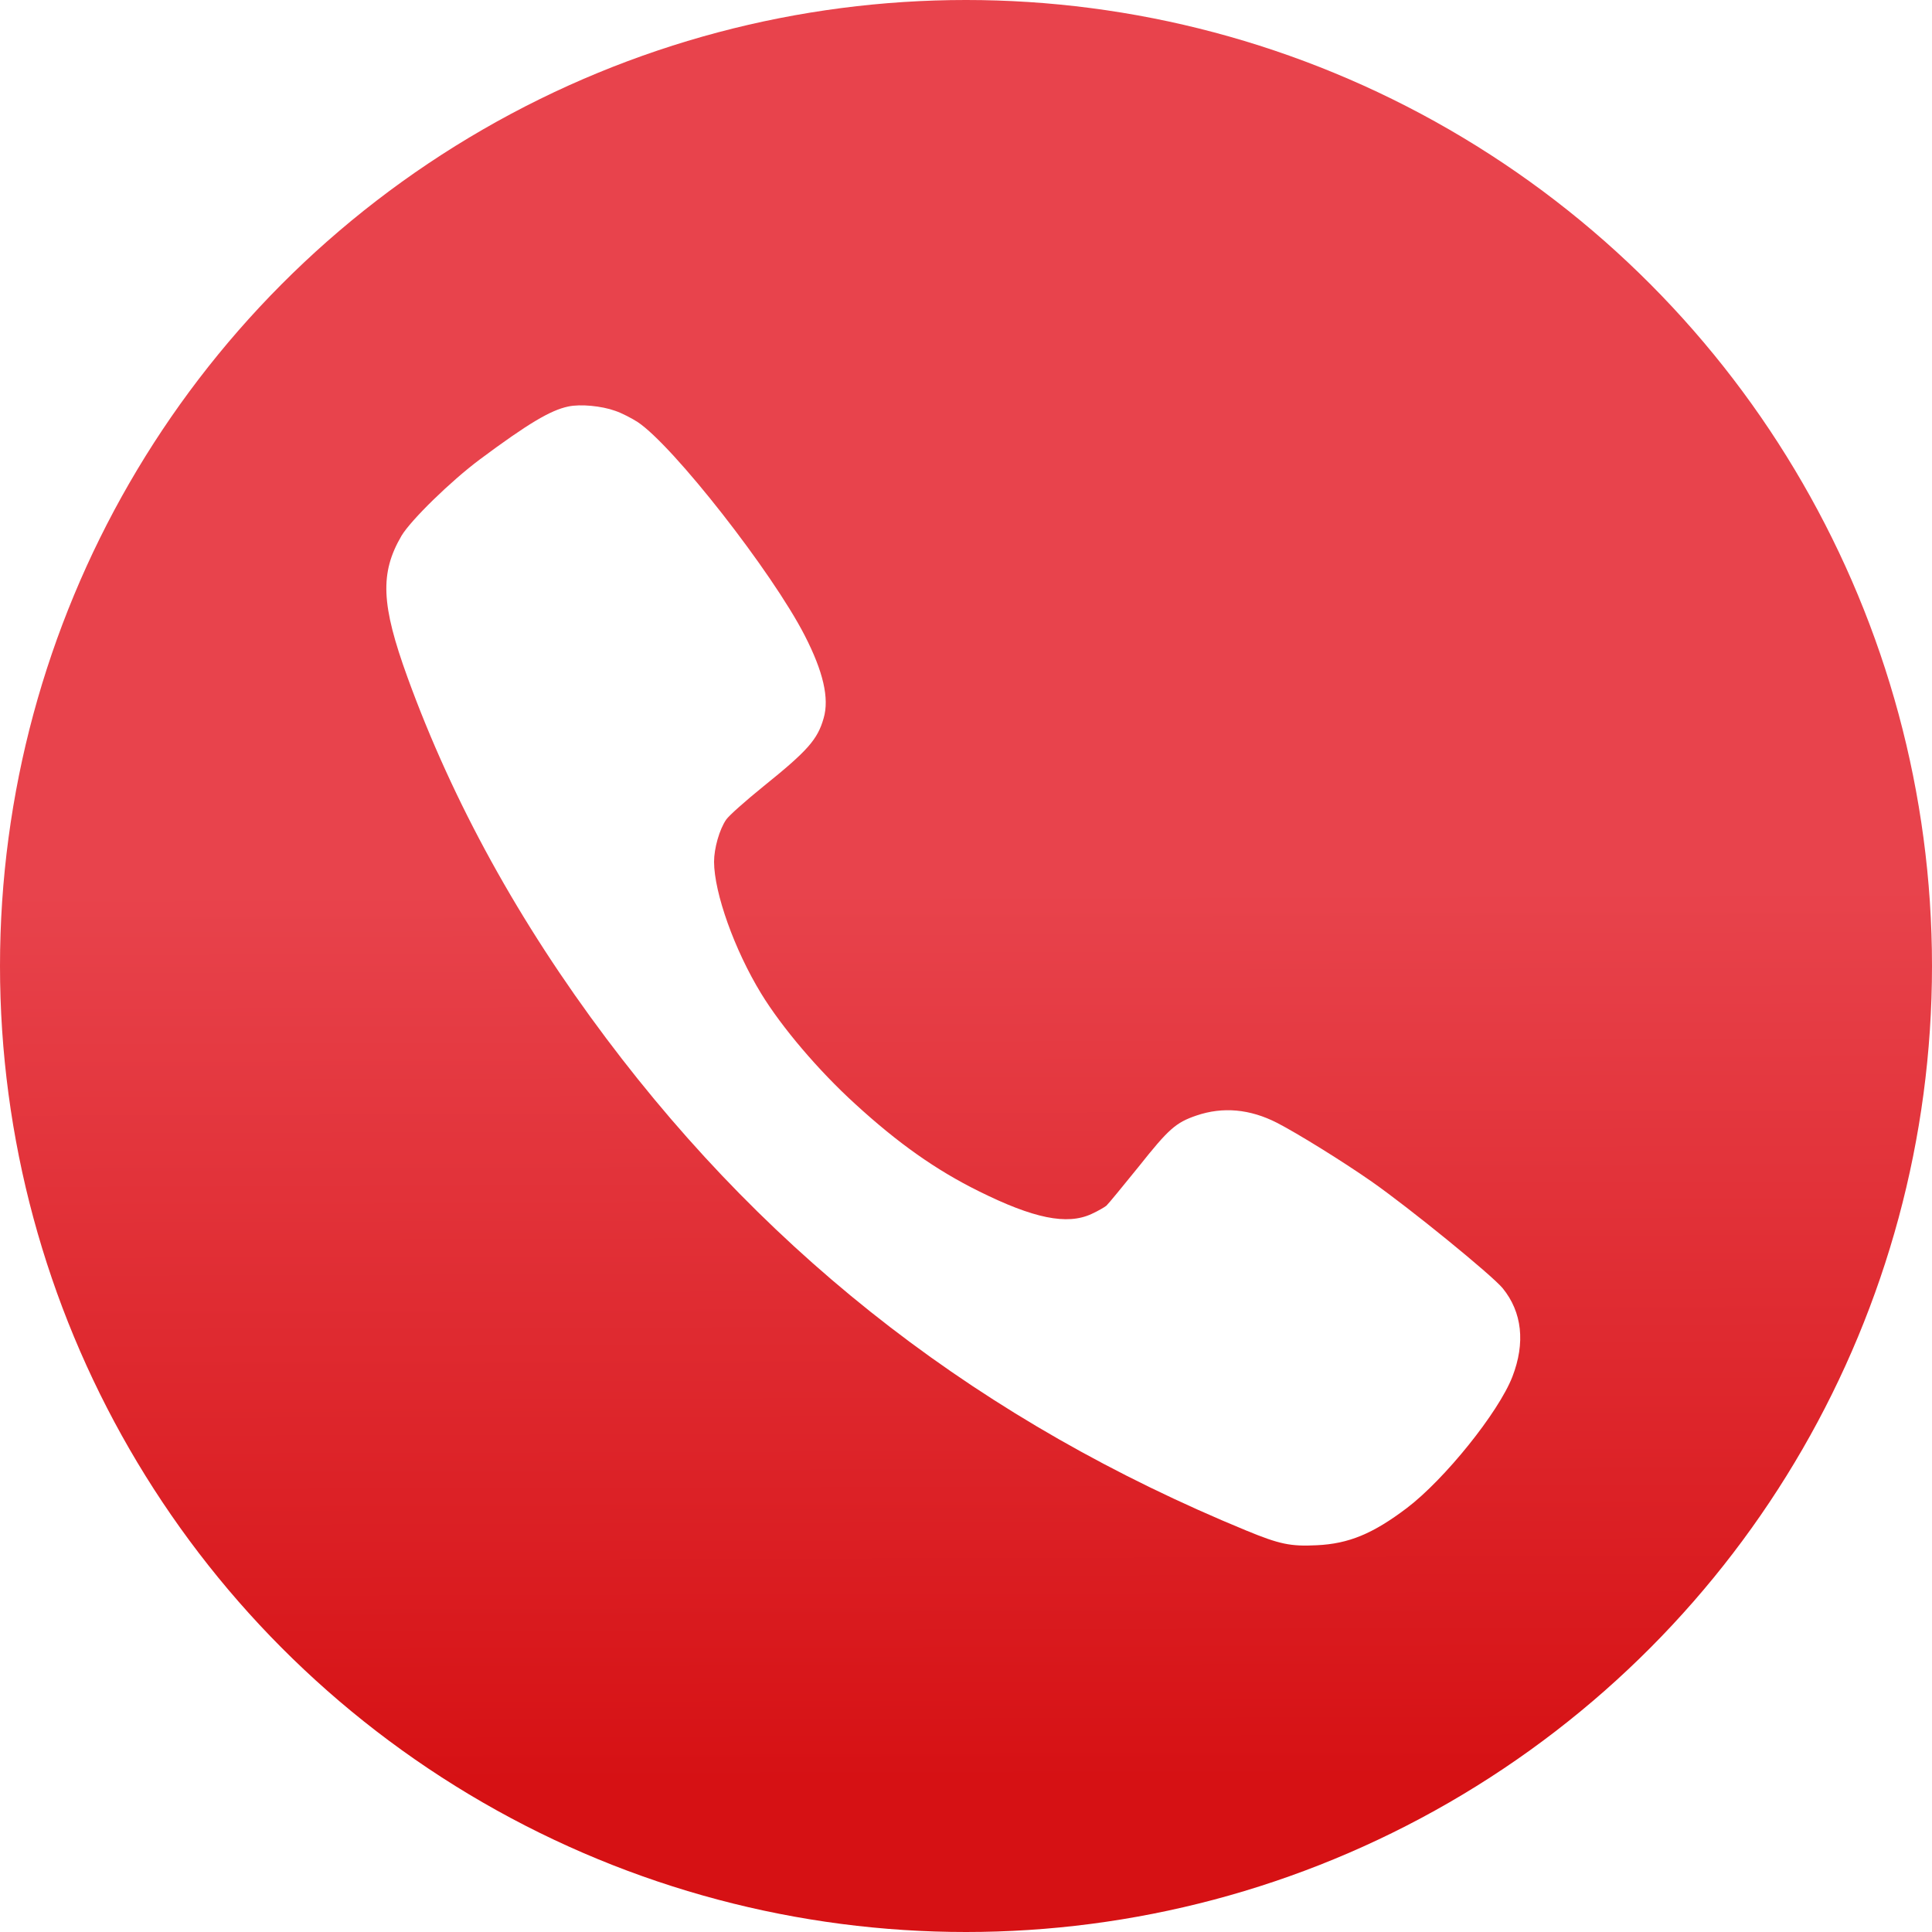 <svg xmlns="http://www.w3.org/2000/svg" width="44" height="44" fill="none" viewBox="0 0 44 44"><circle cx="22" cy="22" r="22" fill="url(&quot;#paint2_linear&quot;)"/><path fill="#FFF" fill-rule="evenodd" d="M14.009 9.356c.15.05.38.17.512.255.81.537 3.068 3.421 3.806 4.862.422.822.563 1.431.431 1.883-.137.485-.363.741-1.374 1.555-.405.328-.785.665-.845.754-.154.222-.277.656-.277.963.004.712.465 2.003 1.07 2.995.47.771 1.31 1.76 2.143 2.518.977.895 1.839 1.504 2.812 1.986 1.25.622 2.014.78 2.573.52.14-.064.29-.15.337-.188.043-.038.371-.439.73-.882.691-.87.849-1.01 1.323-1.172.601-.204 1.216-.149 1.834.167.47.242 1.494.877 2.155 1.338.87.609 2.731 2.125 2.983 2.428.444.545.52 1.244.222 2.015-.316.814-1.545 2.34-2.403 2.991-.776.588-1.326.814-2.052.848-.597.03-.845-.021-1.609-.336-5.99-2.467-10.774-6.149-14.572-11.206-1.984-2.642-3.495-5.381-4.527-8.223-.602-1.657-.632-2.377-.137-3.225.214-.358 1.122-1.245 1.784-1.739 1.1-.818 1.608-1.12 2.014-1.205.277-.06.76-.013 1.067.098z" clip-rule="evenodd"/><defs><linearGradient id="paint2_linear" x1="22" x2="22.122" y1="0" y2="40.546" gradientUnits="userSpaceOnUse"><stop offset="50%" stop-color="#e8434c"/><stop offset="100%" stop-color="#d61114"/></linearGradient><linearGradient id="paint2_linear" x1="22" x2="22.122" y1="0" y2="40.546" gradientUnits="userSpaceOnUse"><stop offset="50%" stop-color="#e8434c"/><stop offset="100%" stop-color="#d61114"/></linearGradient><linearGradient id="paint2_linear" x1="22" x2="22.122" y1="0" y2="40.546" gradientUnits="userSpaceOnUse"><stop offset="50%" stop-color="#e8434c"/><stop offset="100%" stop-color="#d61114"/></linearGradient></defs></svg>